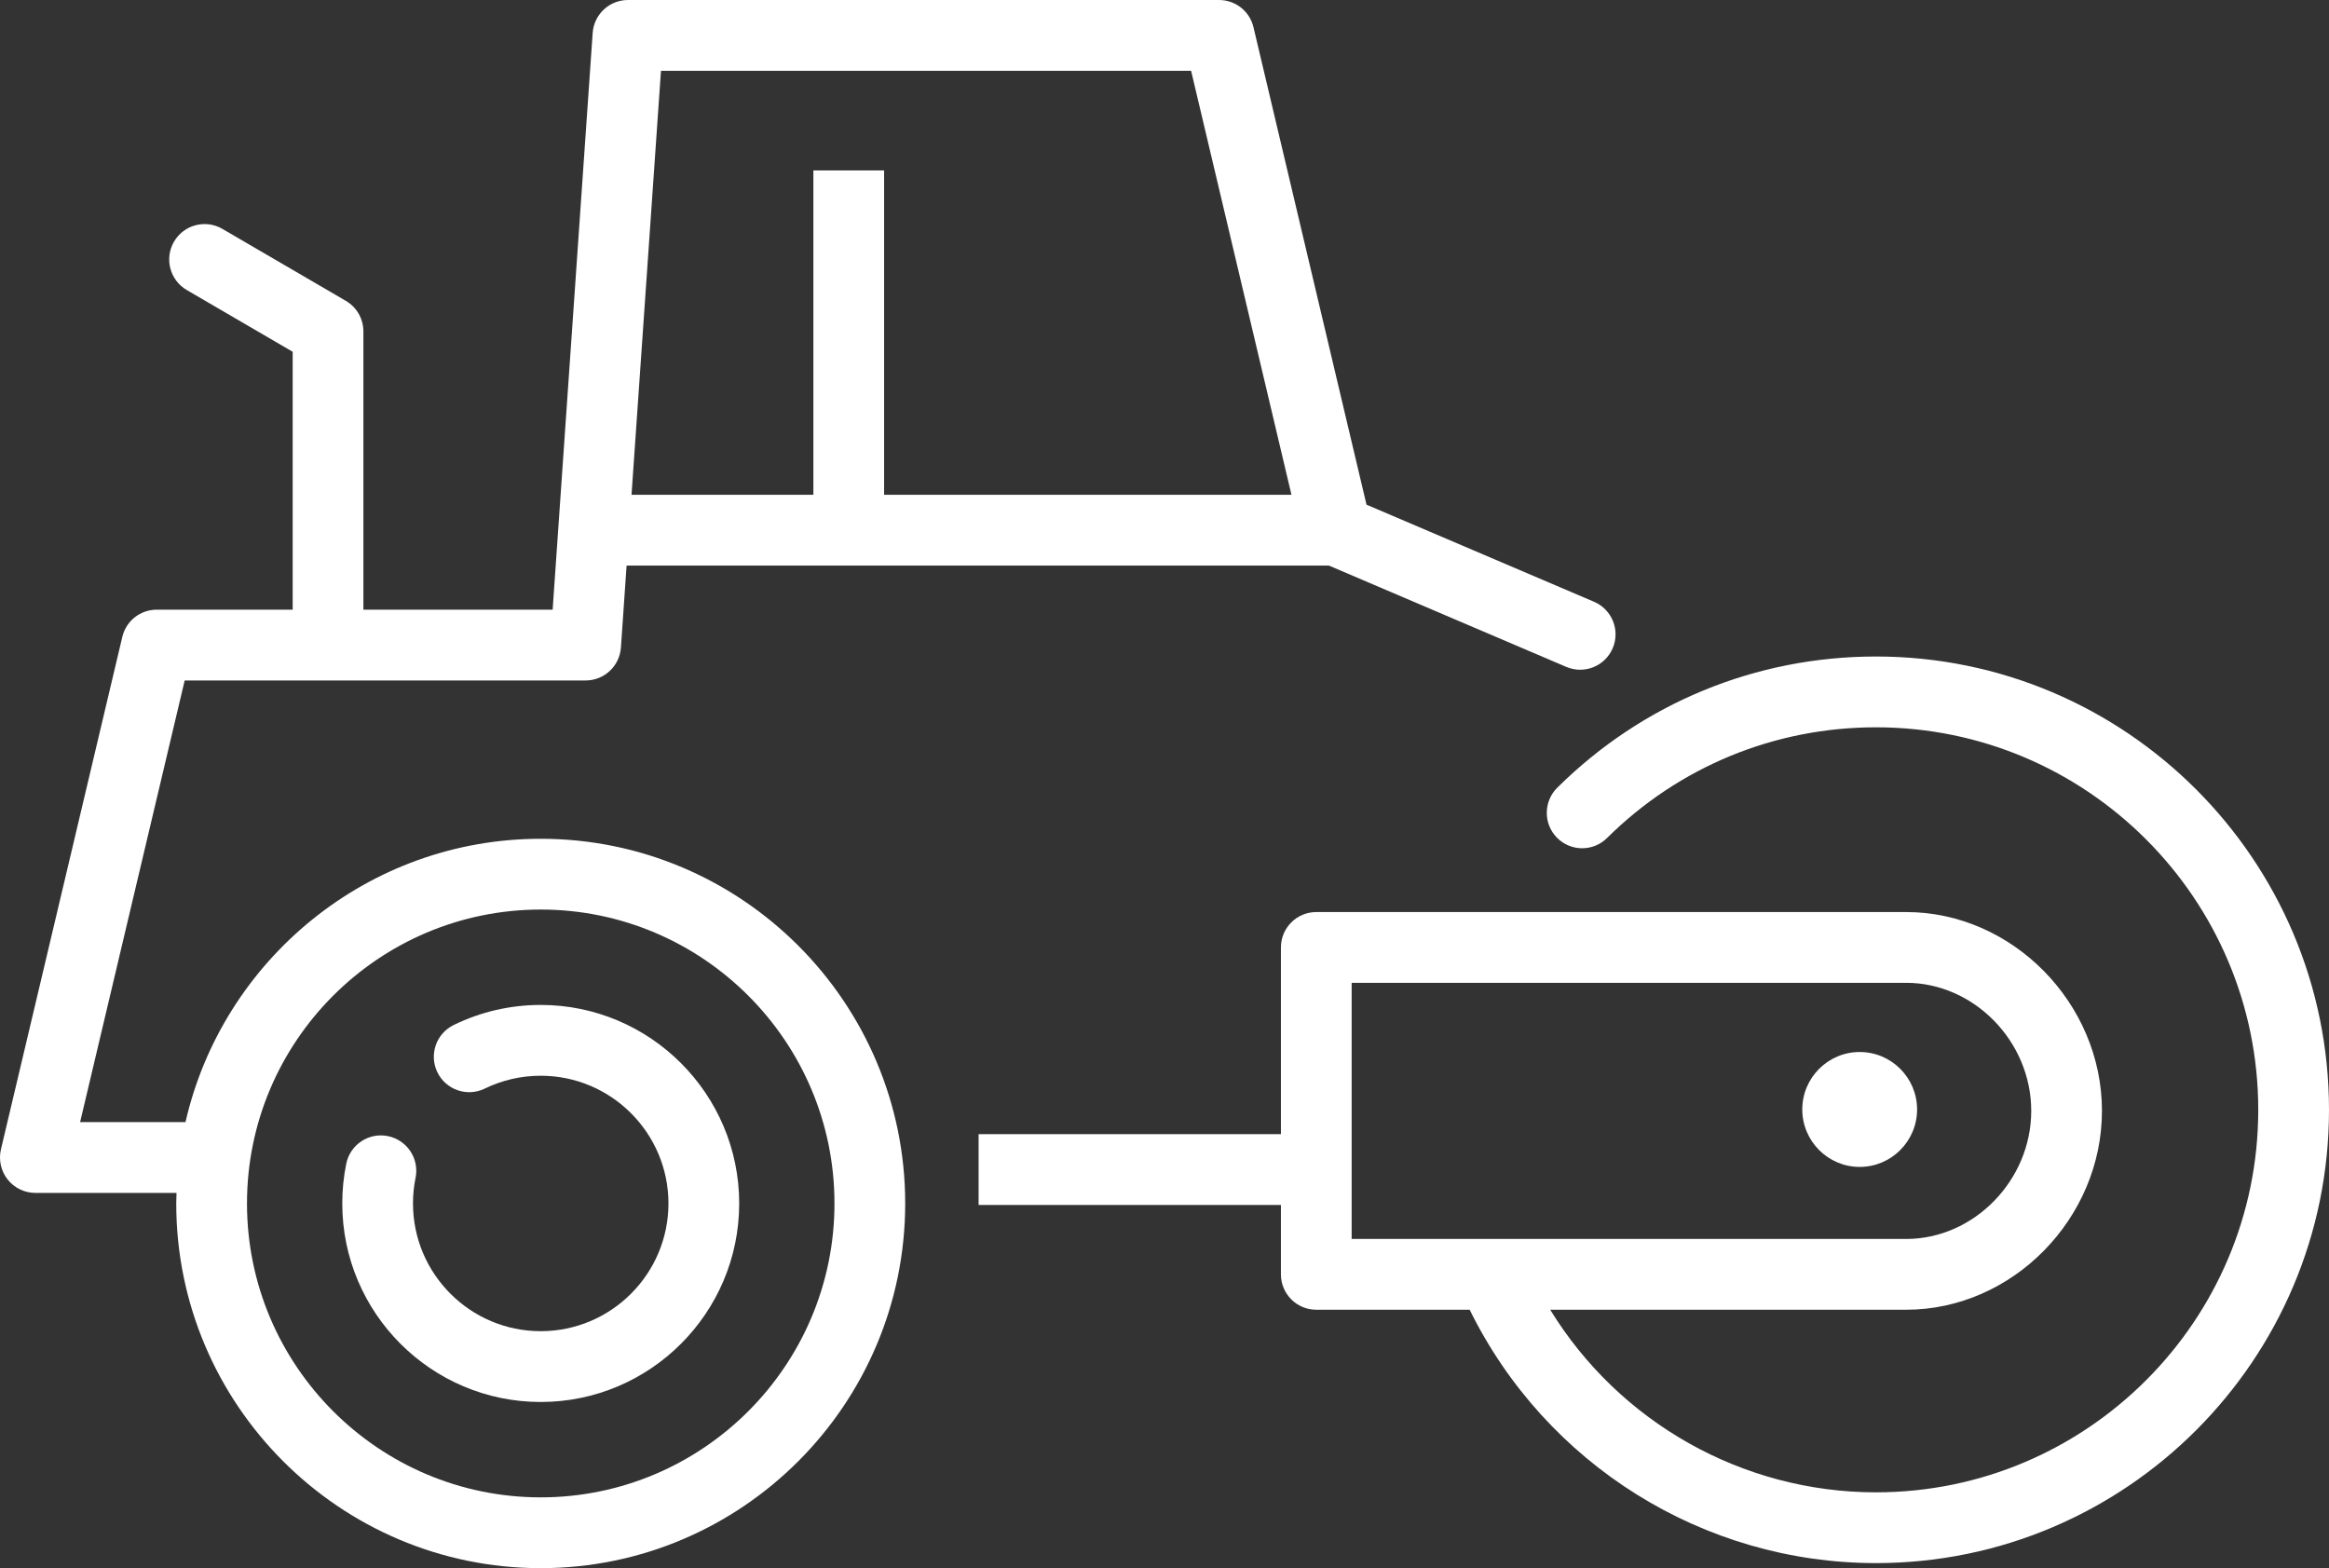 <?xml version="1.0" encoding="UTF-8"?>
<svg width="101px" height="68px" viewBox="0 0 101 68" version="1.1" xmlns="http://www.w3.org/2000/svg" xmlns:xlink="http://www.w3.org/1999/xlink">
    <rect x="0" y="0" width="101" height="68" fill="#333333" stroke="none"/>
    <title>G_PICTO_Tracteur_blanc</title>
    <g id="DESKTOP" stroke="none" stroke-width="1" fill="none" fill-rule="evenodd">
        <g id="GROS-PICTO_Construction" transform="translate(-507, -302)" fill="#FFFFFF">
            <g id="G_PICTO_Tracteur_blanc" transform="translate(507, 302)">
                <path d="M51.654,3.07 L56.006,21.456 L38.34,21.456 L38.34,7.39 L35.273,7.39 L35.273,21.456 L27.387,21.456 L28.664,3.07 L51.654,3.07 Z M23.449,39.441 C30.473,39.441 36.188,45.158 36.188,52.185 C36.188,59.213 30.473,64.93 23.449,64.93 C16.425,64.93 10.711,59.213 10.711,52.185 C10.711,45.158 16.425,39.441 23.449,39.441 L23.449,39.441 Z M6.796,26.437 C6.085,26.437 5.467,26.926 5.304,27.618 L0.041,49.839 C-0.067,50.296 0.04,50.777 0.331,51.145 C0.622,51.513 1.065,51.728 1.534,51.728 L7.655,51.728 C7.651,51.881 7.643,52.032 7.643,52.185 C7.643,60.905 14.734,68 23.449,68 C32.164,68 39.255,60.905 39.255,52.185 C39.255,43.465 32.164,36.372 23.449,36.372 C15.945,36.372 9.651,41.631 8.044,48.658 L3.474,48.658 L8.009,29.507 L25.397,29.507 C26.203,29.507 26.871,28.882 26.927,28.078 L27.173,24.526 L57.632,24.526 L67.925,28.919 C68.704,29.25 69.605,28.888 69.937,28.109 C70.27,27.329 69.907,26.428 69.128,26.095 L59.26,21.884 L54.359,1.181 C54.196,0.489 53.578,0 52.867,0 L27.233,0 C26.426,0 25.758,0.624 25.702,1.429 L23.966,26.437 L15.759,26.437 L15.759,14.371 C15.759,13.825 15.469,13.319 14.997,13.045 L9.644,9.925 C8.911,9.499 7.973,9.746 7.546,10.479 C7.12,11.211 7.368,12.151 8.1,12.577 L12.692,15.253 L12.692,26.437 L6.796,26.437 Z" id="Fill-1"></path>
                <path d="M23.449,60.794 C28.195,60.794 32.056,56.932 32.056,52.185 C32.056,47.439 28.195,43.577 23.447,43.577 C22.126,43.579 20.856,43.871 19.676,44.447 C18.914,44.817 18.597,45.736 18.968,46.498 C19.34,47.26 20.257,47.576 21.019,47.206 C21.779,46.836 22.597,46.648 23.449,46.647 C26.503,46.647 28.988,49.132 28.988,52.185 C28.988,55.24 26.503,57.724 23.449,57.724 C20.395,57.724 17.91,55.24 17.91,52.183 C17.91,51.812 17.947,51.439 18.021,51.077 C18.191,50.247 17.656,49.436 16.826,49.266 C15.995,49.094 15.185,49.632 15.016,50.462 C14.9,51.027 14.842,51.608 14.843,52.185 C14.843,56.932 18.703,60.794 23.449,60.794" id="Fill-4"></path>
                <path d="M58.616,42.618 L82.663,42.618 C85.603,42.618 88.087,45.161 88.087,48.17 C88.087,51.181 85.603,53.725 82.663,53.725 L58.616,53.725 L58.616,42.618 Z M57.083,56.794 L63.734,56.794 C67.03,63.49 73.855,67.781 81.355,67.781 C92.187,67.781 101,58.964 101,48.126 C101,37.287 92.187,28.468 81.355,28.468 C76.145,28.468 71.236,30.488 67.533,34.157 C66.931,34.754 66.926,35.726 67.522,36.328 C68.118,36.93 69.089,36.935 69.691,36.339 C72.816,33.243 76.958,31.538 81.355,31.538 C90.495,31.538 97.932,38.979 97.932,48.126 C97.932,57.271 90.495,64.712 81.355,64.712 C75.546,64.712 70.215,61.663 67.226,56.794 L82.663,56.794 C87.266,56.794 91.154,52.845 91.154,48.17 C91.154,43.497 87.266,39.549 82.663,39.549 L57.083,39.549 C56.235,39.549 55.549,40.236 55.549,41.084 L55.549,49.181 L42.438,49.181 L42.438,52.251 L55.549,52.251 L55.549,55.259 C55.549,56.107 56.235,56.794 57.083,56.794 L57.083,56.794 Z" id="Fill-6"></path>
                <path d="M78.158,48.109 C78.158,49.483 79.275,50.601 80.648,50.601 C82.02,50.601 83.137,49.483 83.137,48.109 C83.137,46.735 82.02,45.618 80.648,45.618 C79.275,45.618 78.158,46.735 78.158,48.109 Z" id="Fill-9"></path>
            </g>
        </g>
    </g>
</svg>